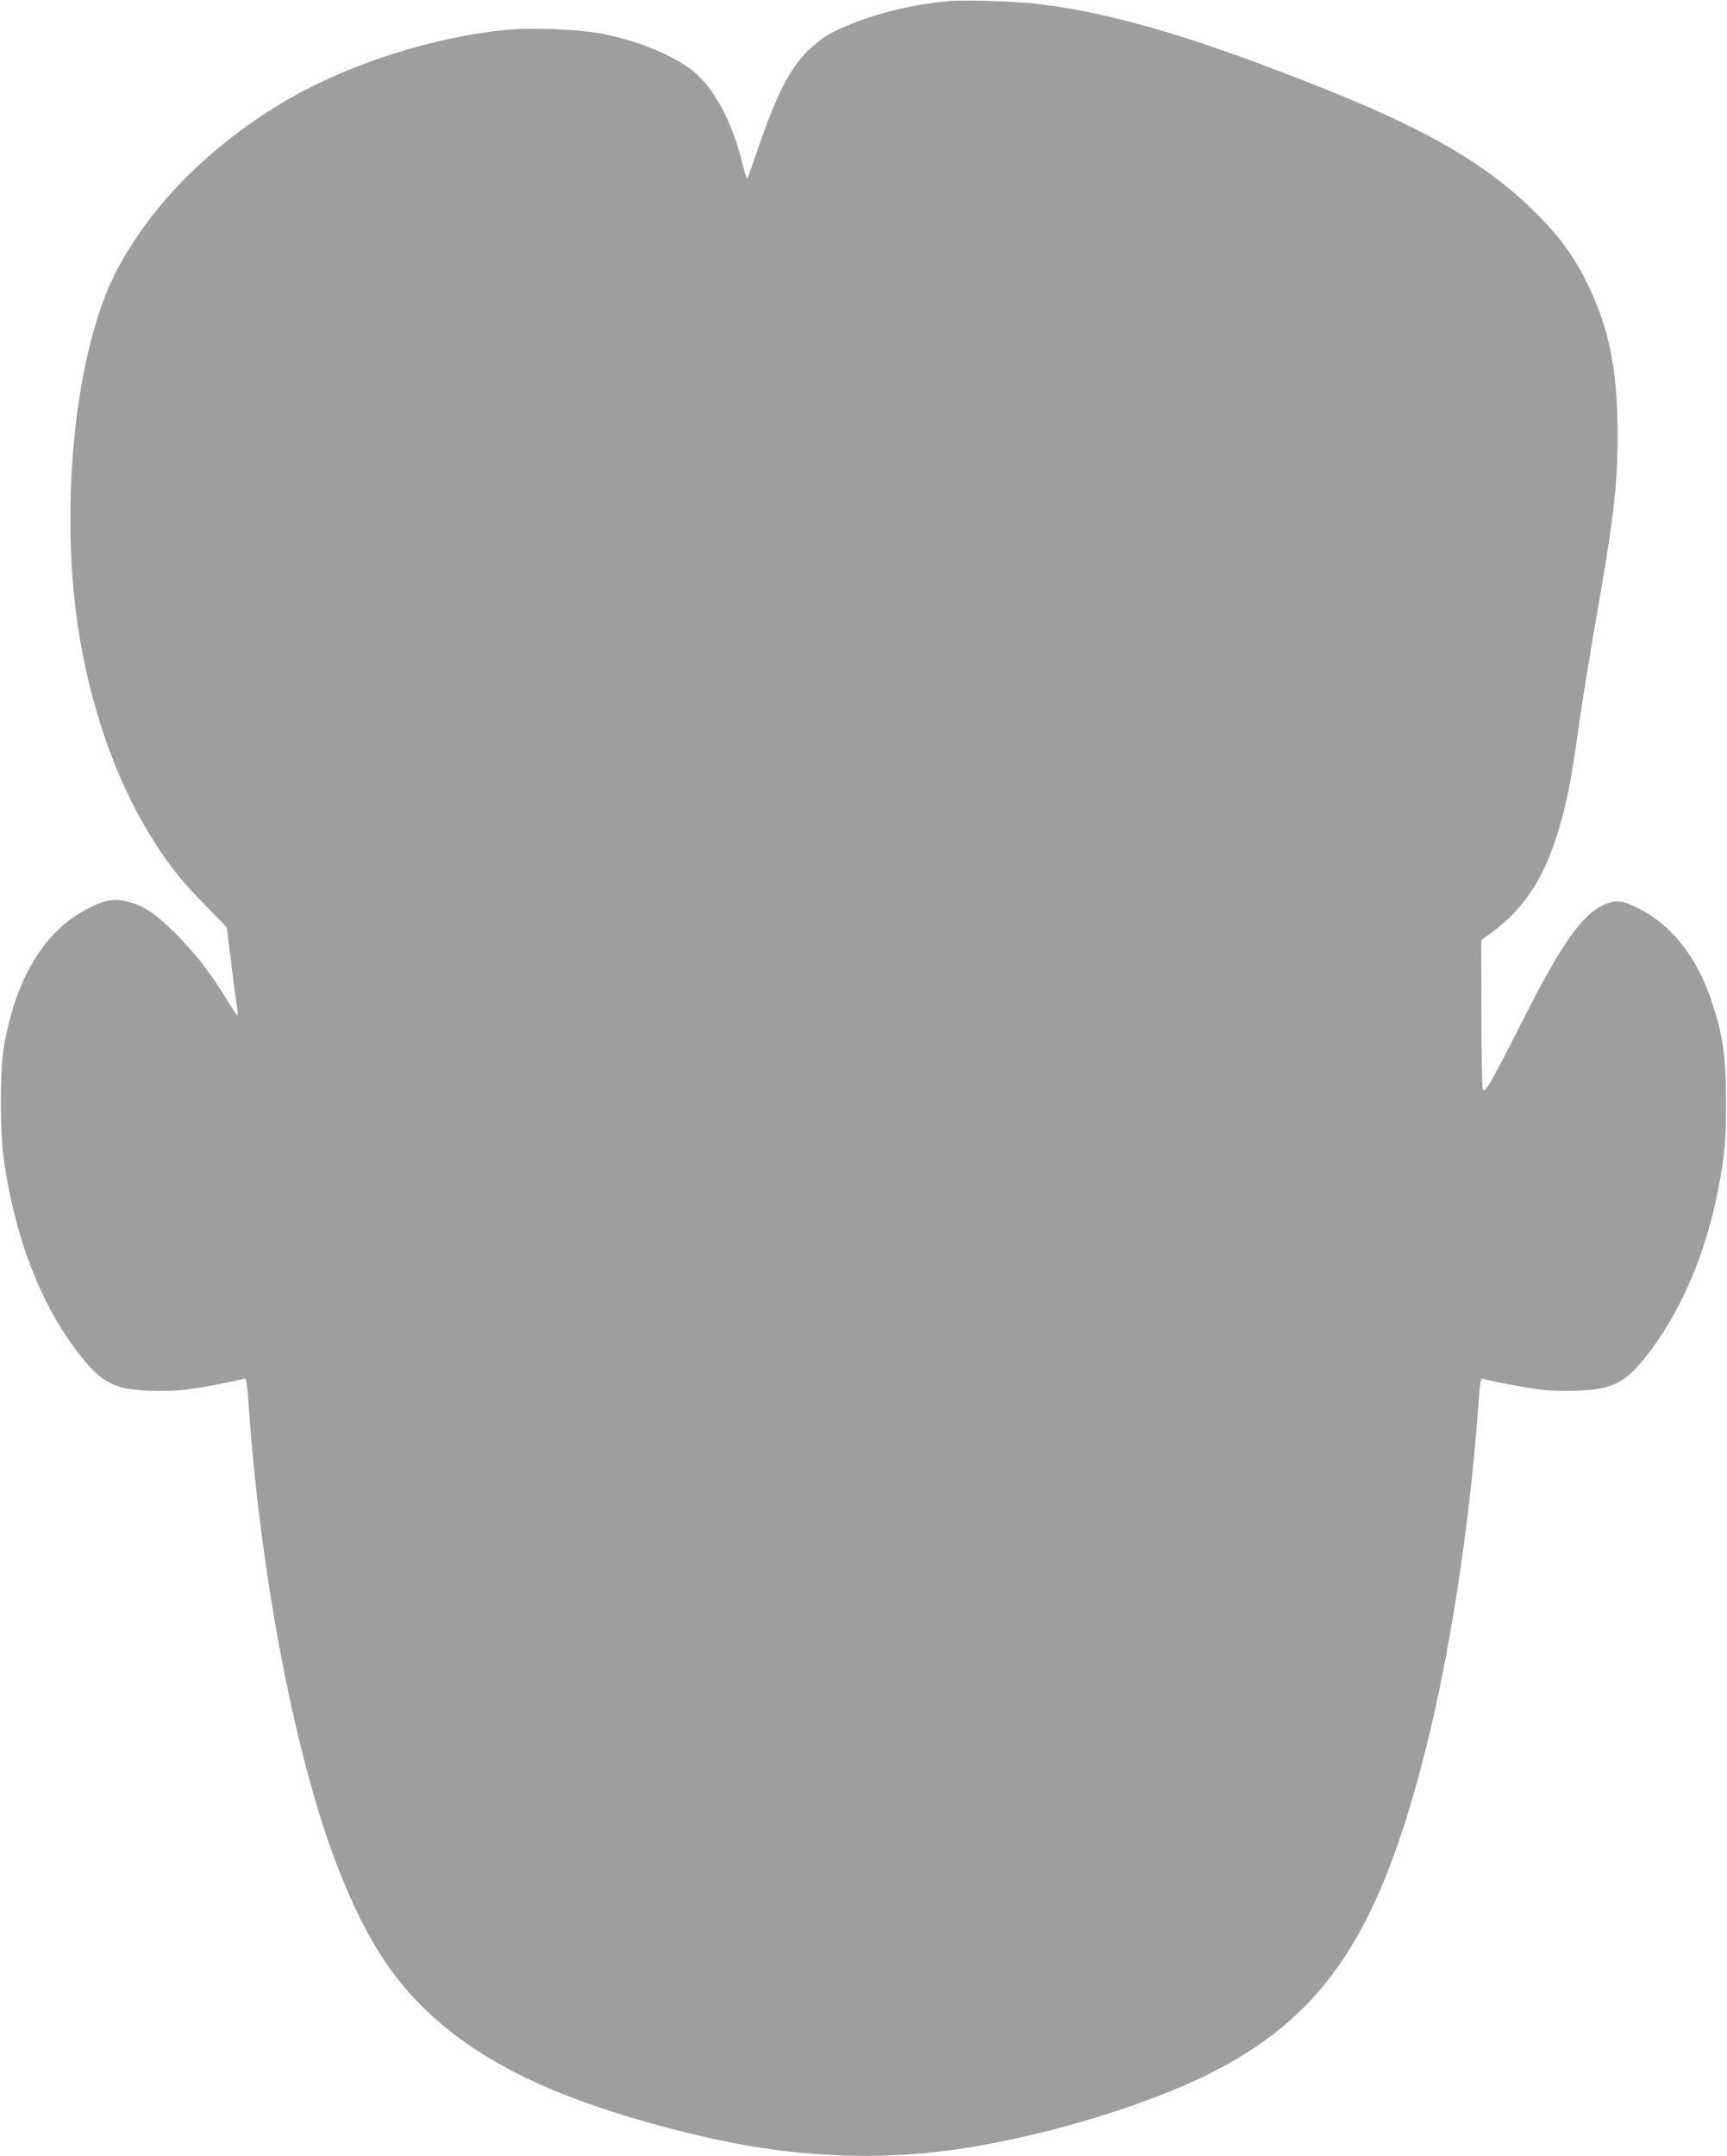 <?xml version="1.0" standalone="no"?>
<!DOCTYPE svg PUBLIC "-//W3C//DTD SVG 20010904//EN"
 "http://www.w3.org/TR/2001/REC-SVG-20010904/DTD/svg10.dtd">
<svg version="1.0" xmlns="http://www.w3.org/2000/svg"
 width="1026pt" height="1280pt" viewBox="0 0 1026 1280"
 preserveAspectRatio="xMidYMid meet">
<g transform="translate(0,1280) scale(0.1,-0.1)"
fill="#9e9e9e" stroke="none">
<path d="M5645 12794 c-257 -21 -527 -95 -720 -197 -33 -18 -89 -62 -125 -98
-111 -112 -187 -261 -297 -582 -30 -89 -58 -168 -62 -175 -4 -7 -17 32 -30 85
-56 242 -174 460 -298 555 -121 92 -310 170 -517 214 -150 31 -432 43 -606 25
-435 -46 -922 -203 -1287 -416 -442 -259 -793 -607 -1003 -998 -256 -475 -355
-1441 -225 -2202 80 -467 236 -888 452 -1220 94 -144 151 -214 293 -360 l127
-130 23 -185 c12 -102 28 -220 34 -262 7 -43 10 -78 7 -78 -3 1 -30 40 -59 88
-101 165 -187 277 -302 392 -126 126 -192 171 -289 196 -85 21 -136 13 -242
-42 -256 -132 -427 -414 -496 -819 -24 -142 -24 -514 1 -680 71 -487 239 -900
483 -1190 69 -83 132 -127 211 -151 77 -22 254 -29 382 -15 93 11 319 54 353
67 10 3 16 -37 25 -171 74 -1042 287 -2131 544 -2770 148 -369 295 -603 504
-805 345 -334 841 -562 1624 -749 591 -140 1139 -158 1699 -55 500 92 1039
266 1381 445 648 340 965 824 1235 1884 147 575 265 1339 317 2053 9 130 15
171 25 168 34 -14 261 -56 353 -67 125 -14 314 -6 384 16 76 23 130 60 187
124 222 253 393 625 474 1036 42 216 50 300 49 540 -1 269 -18 390 -85 590
-89 267 -240 456 -443 556 -94 46 -130 48 -204 14 -126 -59 -253 -241 -478
-688 -86 -171 -173 -337 -192 -367 -31 -48 -36 -52 -43 -35 -4 11 -8 214 -8
452 l-1 431 69 51 c234 174 362 413 452 849 11 53 38 222 59 375 22 153 67
431 100 619 107 607 130 801 130 1108 0 381 -49 629 -179 895 -80 163 -163
277 -306 420 -279 279 -623 483 -1223 724 -771 310 -1264 458 -1722 516 -124
16 -438 27 -535 19z"/>
</g>
</svg>
